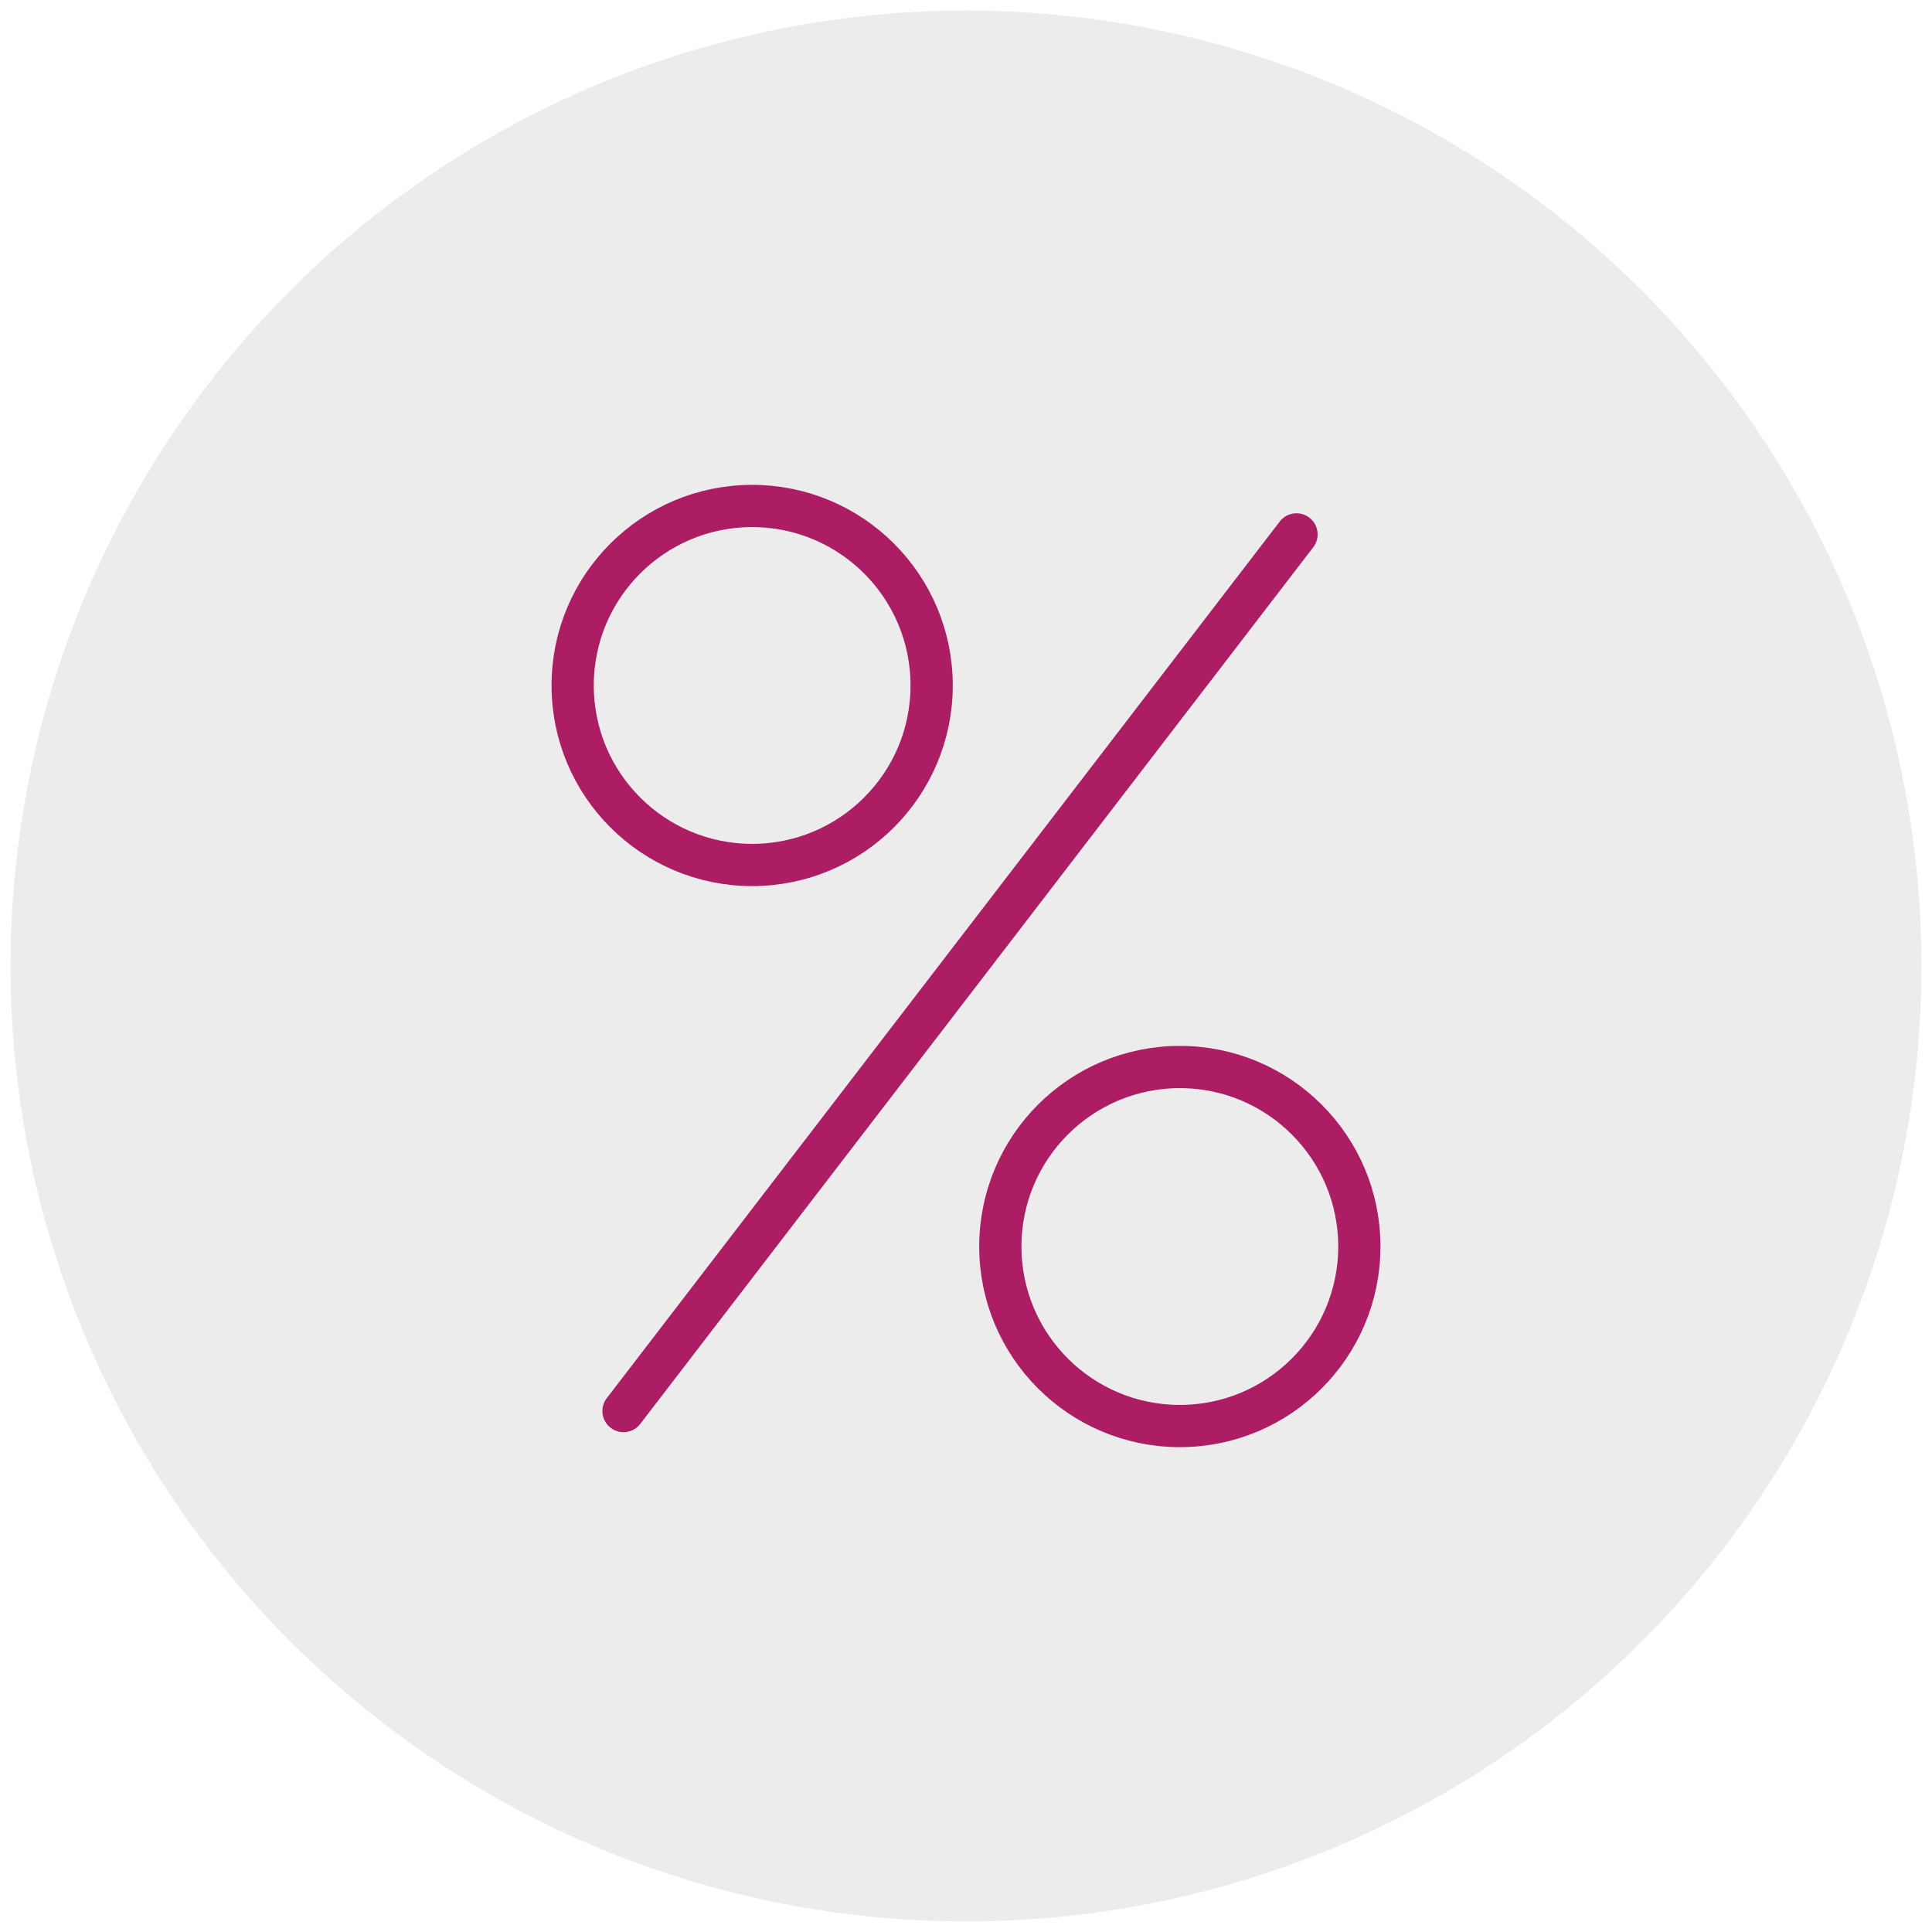 <?xml version="1.0" encoding="iso-8859-1"?>
<!-- Generator: Adobe Illustrator 13.0.2, SVG Export Plug-In . SVG Version: 6.00 Build 14948)  -->
<!DOCTYPE svg PUBLIC "-//W3C//DTD SVG 1.1//EN" "http://www.w3.org/Graphics/SVG/1.1/DTD/svg11.dtd">
<svg version="1.1" id="Layer_1" xmlns="http://www.w3.org/2000/svg" xmlns:xlink="http://www.w3.org/1999/xlink" x="0px" y="0px"
	 width="182.979px" height="182.979px" viewBox="0 0 182.979 182.979"
	 enable-background="new 0 0 182.979 182.979" xml:space="preserve">
<circle opacity="0.9" fill="#EAEAEA" cx="91.49" cy="91.49" r="90.49"/>
<g>
	
		<circle fill="none" stroke="#AD1D63" stroke-width="4" stroke-linecap="round" stroke-linejoin="round" cx="71.236" cy="64.921" r="17"/>
	
		<line fill="none" stroke="#AD1D63" stroke-width="4" stroke-linecap="round" stroke-linejoin="round" x1="59.052" y1="133.64" x2="122.79" y2="50.612"/>
	
		<circle fill="none" stroke="#AD1D63" stroke-width="4" stroke-linecap="round" stroke-linejoin="round" cx="111.742" cy="118.058" r="17.001"/>
</g>
</svg>
